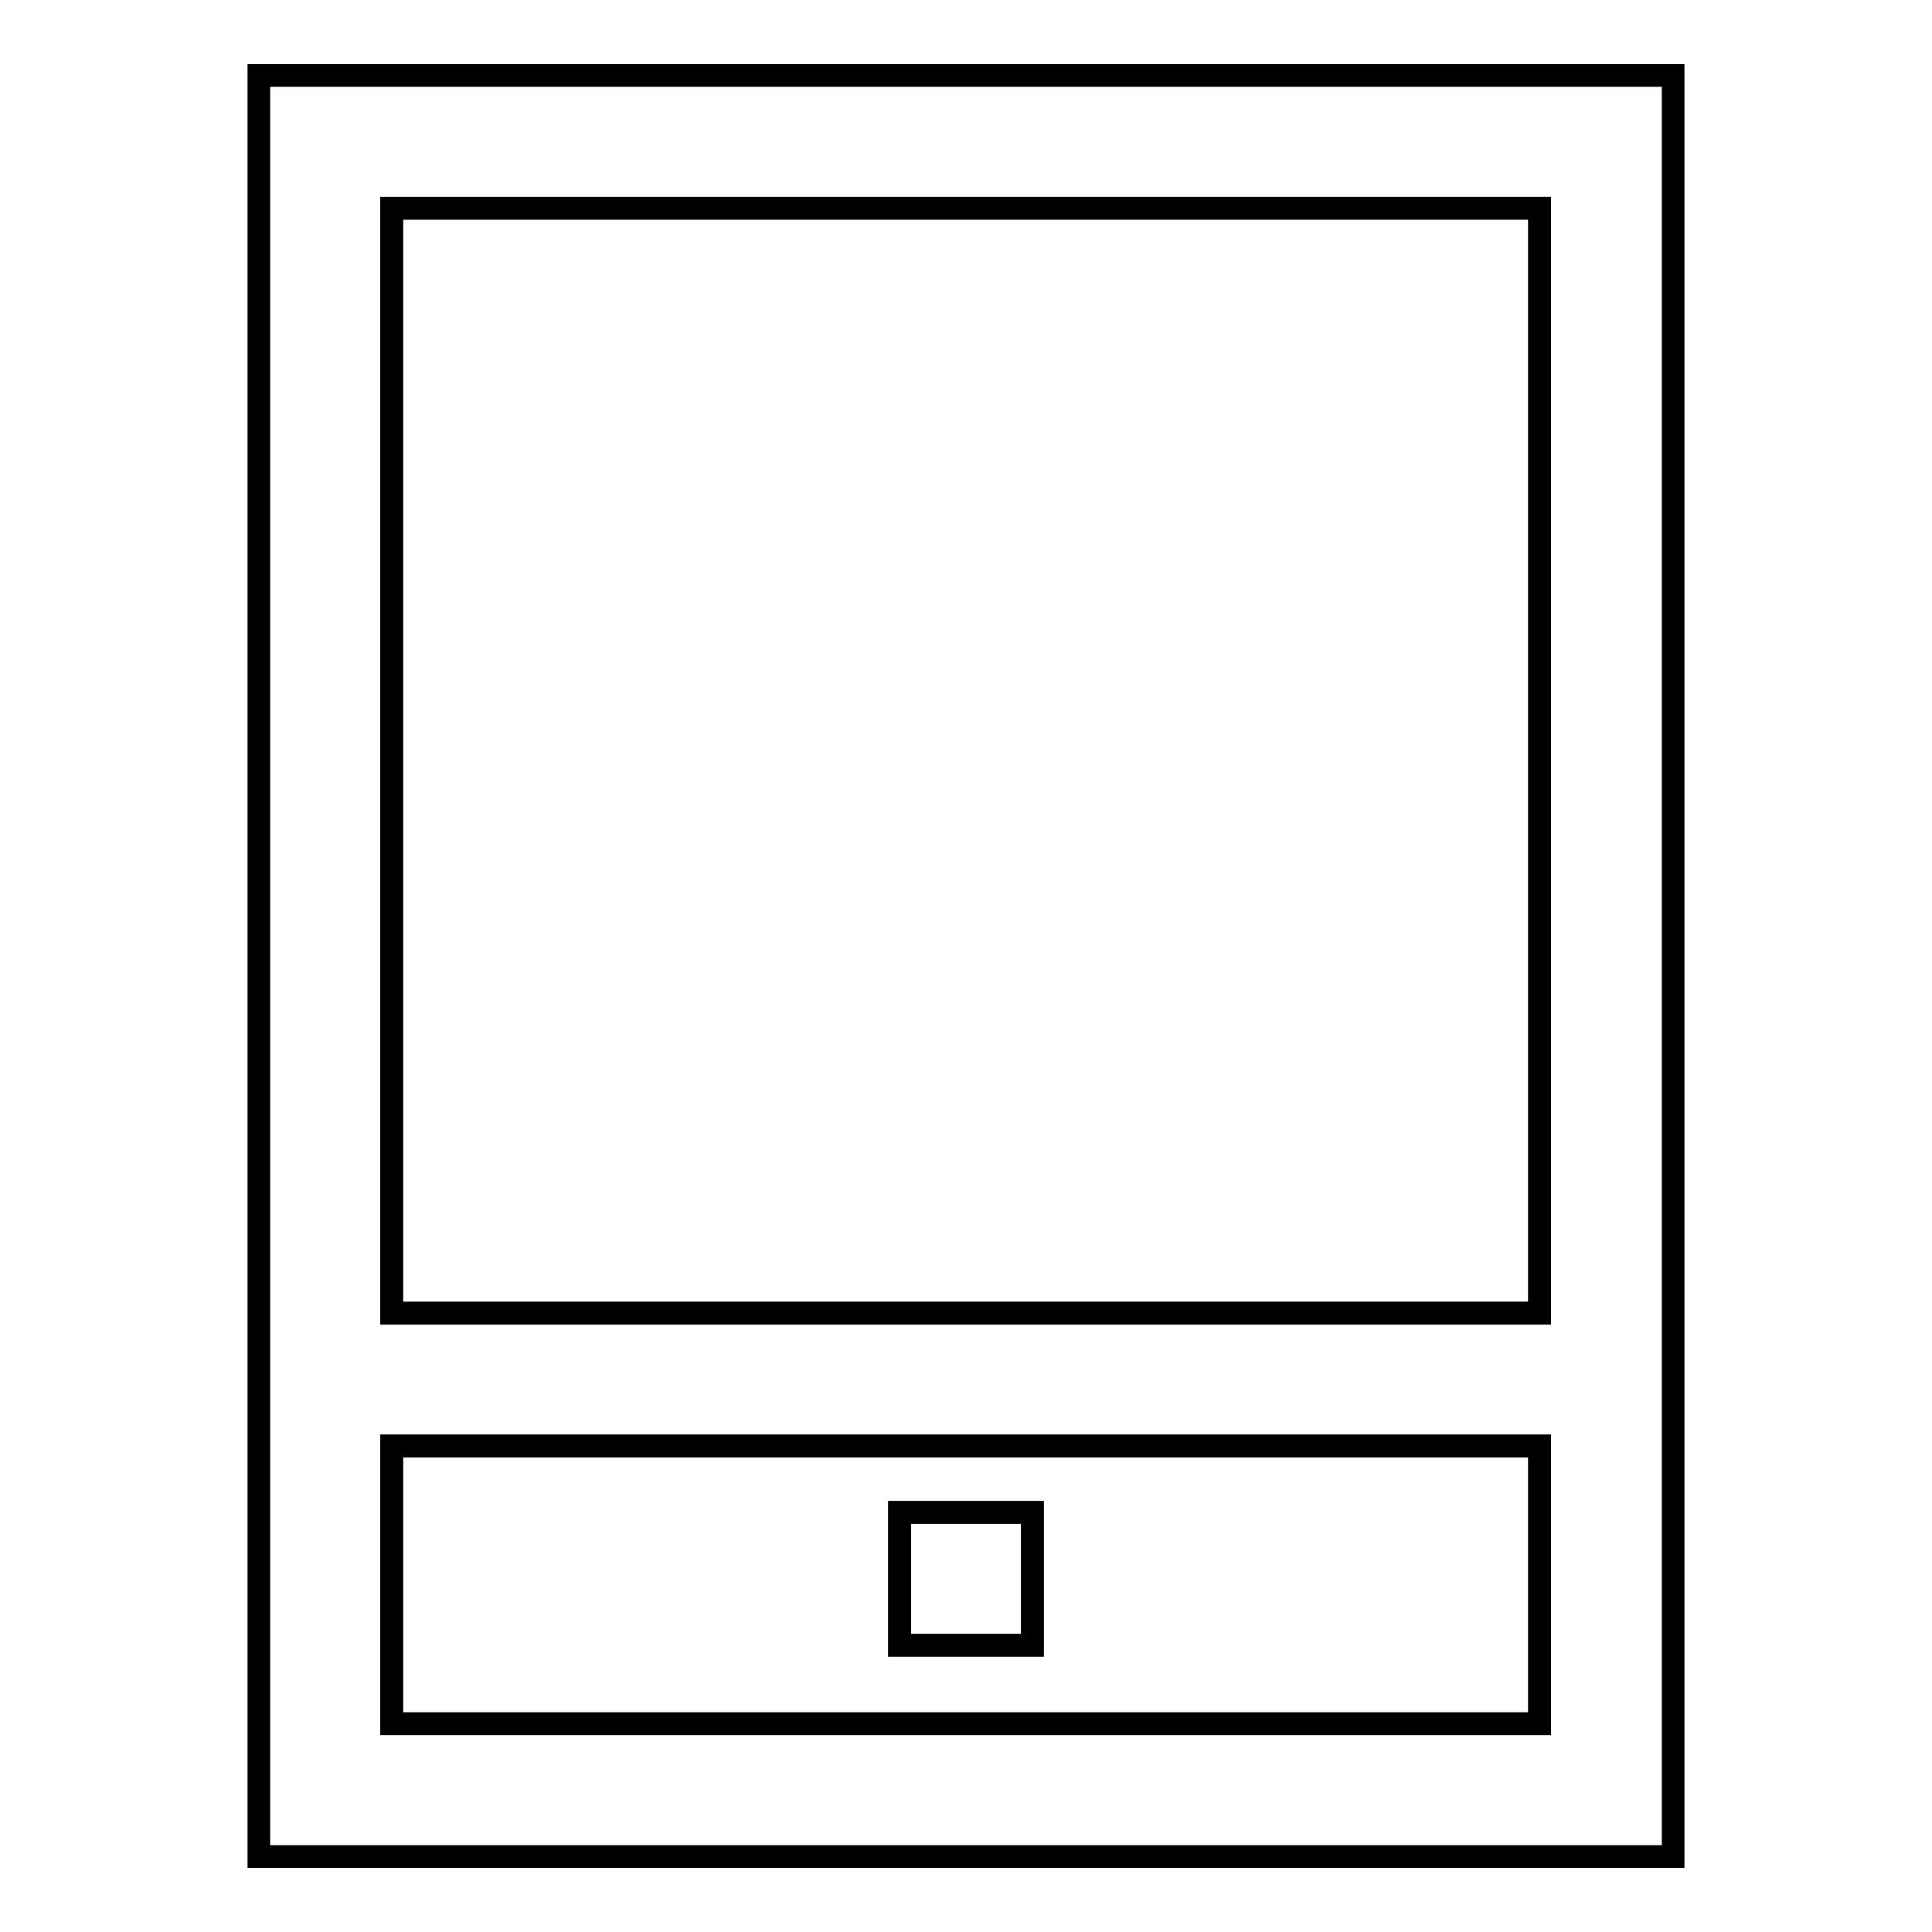 <?xml version="1.0" encoding="utf-8"?>
<!-- Svg Vector Icons : http://www.onlinewebfonts.com/icon -->
<!DOCTYPE svg PUBLIC "-//W3C//DTD SVG 1.1//EN" "http://www.w3.org/Graphics/SVG/1.1/DTD/svg11.dtd">
<svg version="1.1" xmlns="http://www.w3.org/2000/svg" xmlns:xlink="http://www.w3.org/1999/xlink" x="0px" y="0px" viewBox="0 0 256 256" enable-background="new 0 0 256 256" xml:space="preserve">
<g><g><path stroke-width="3" fill-opacity="0" stroke="#000000"  d="M51.9,27.6h152.1V174H51.9V27.6z"/><path stroke-width="3" fill-opacity="0" stroke="#000000"  d="M204,191.6H51.9v36.8h152.1L204,191.6L204,191.6z M119.2,218v-17.6h17.6V218H119.2z"/><path stroke-width="3" fill-opacity="0" stroke="#000000"  d="M119.2,200.4h17.6V218h-17.6V200.4z"/><path stroke-width="3" fill-opacity="0" stroke="#000000"  d="M221.7,18.8L221.7,18.8V10H34.3v17.6l0,0v200.8l0,0V246l0,0h17.6h169.8v-0.6l0,0V18.8z M204,27.6V174H51.9V27.6H204z M51.9,191.6h152.1v36.8H51.9V191.6z"/></g></g>
</svg>